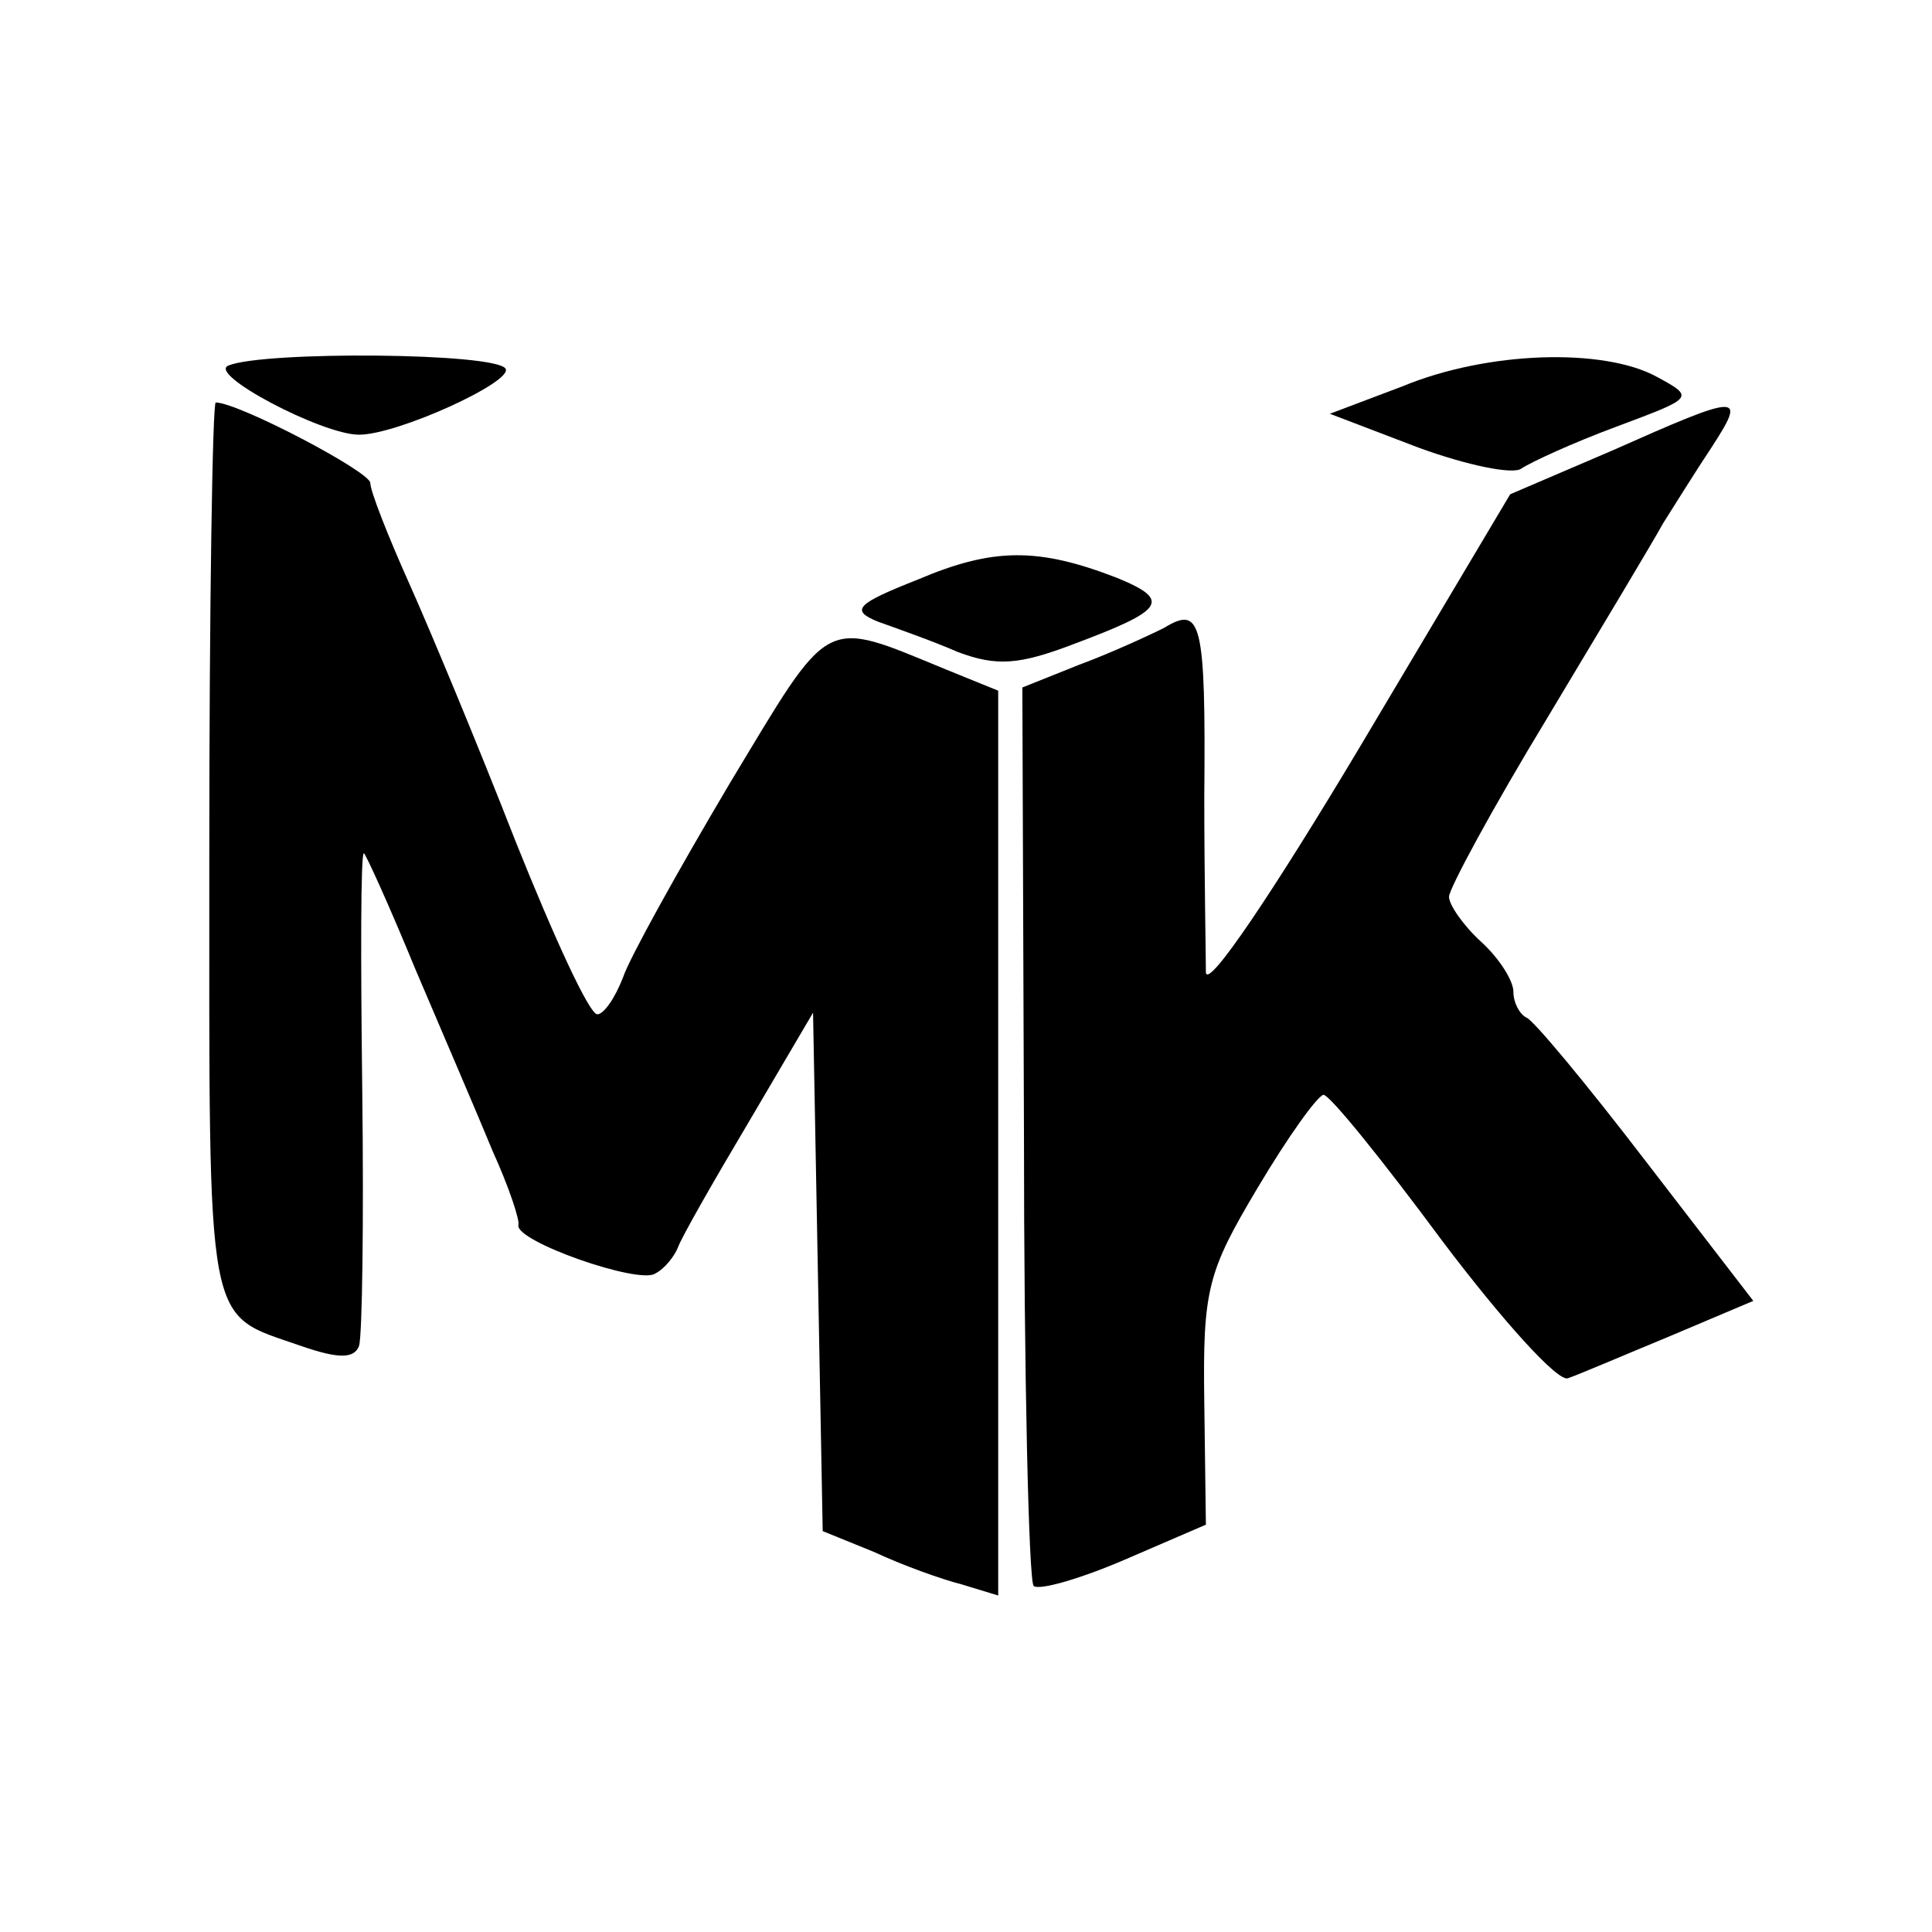 <?xml version="1.0" standalone="no"?>
<!DOCTYPE svg PUBLIC "-//W3C//DTD SVG 20010904//EN"
 "http://www.w3.org/TR/2001/REC-SVG-20010904/DTD/svg10.dtd">
<svg version="1.0" xmlns="http://www.w3.org/2000/svg"
 width="120pt" height="120pt" viewBox="0 0 120 120"
 preserveAspectRatio="xMidYMid meet">
<g transform="translate(0,120) scale(0.1,-0.1)"
fill="#000000" stroke="none">
<path d="M142 973 c-14 -5 58 -43 81 -43 24 0 96 33 91 41 -6 10 -150 11 -172
2z"/>
<path d="M871 960 l-45 -17 55 -21 c30 -11 59 -17 64 -13 6 4 32 16 59 26 48
18 49 18 25 31 -33 18 -105 16 -158 -6z"/>
<path d="M130 671 c0 -302 -3 -286 57 -307 23 -8 33 -8 36 0 2 6 3 77 2 159
-1 81 -1 147 1 147 1 0 16 -33 32 -72 17 -40 39 -91 48 -113 10 -22 17 -43 16
-46 -2 -10 75 -37 85 -30 6 3 12 11 14 16 2 6 22 41 44 78 l40 68 3 -161 3
-161 32 -13 c17 -8 42 -17 54 -20 l23 -7 0 281 0 281 -32 13 c-78 32 -71 35
-135 -71 -32 -54 -62 -108 -66 -120 -5 -13 -12 -23 -16 -23 -5 0 -27 48 -51
108 -23 59 -53 131 -66 160 -13 29 -24 57 -24 62 0 7 -82 50 -96 50 -2 0 -4
-126 -4 -279z"/>
<path d="M1001 920 l-63 -27 -94 -158 c-52 -87 -94 -150 -95 -139 0 10 -1 60
-1 109 1 110 -2 119 -25 105 -10 -5 -34 -16 -53 -23 l-35 -14 1 -276 c0 -152
3 -279 6 -282 3 -3 28 4 56 16 l51 22 -1 76 c-1 70 2 81 33 133 19 32 37 57
41 58 4 0 37 -41 74 -91 37 -49 72 -88 78 -85 6 2 34 14 63 26 l52 22 -67 87
c-36 47 -70 88 -74 89 -4 2 -8 9 -8 16 0 7 -9 21 -20 31 -11 10 -20 23 -20 28
0 5 27 55 61 111 33 55 66 110 72 121 7 11 20 32 30 47 22 34 19 34 -62 -2z"/>
<path d="M570 840 c-38 -15 -42 -19 -25 -26 11 -4 34 -12 50 -19 24 -9 38 -8
72 5 56 21 61 27 27 41 -49 19 -77 19 -124 -1z"/>
</g>
</svg>
